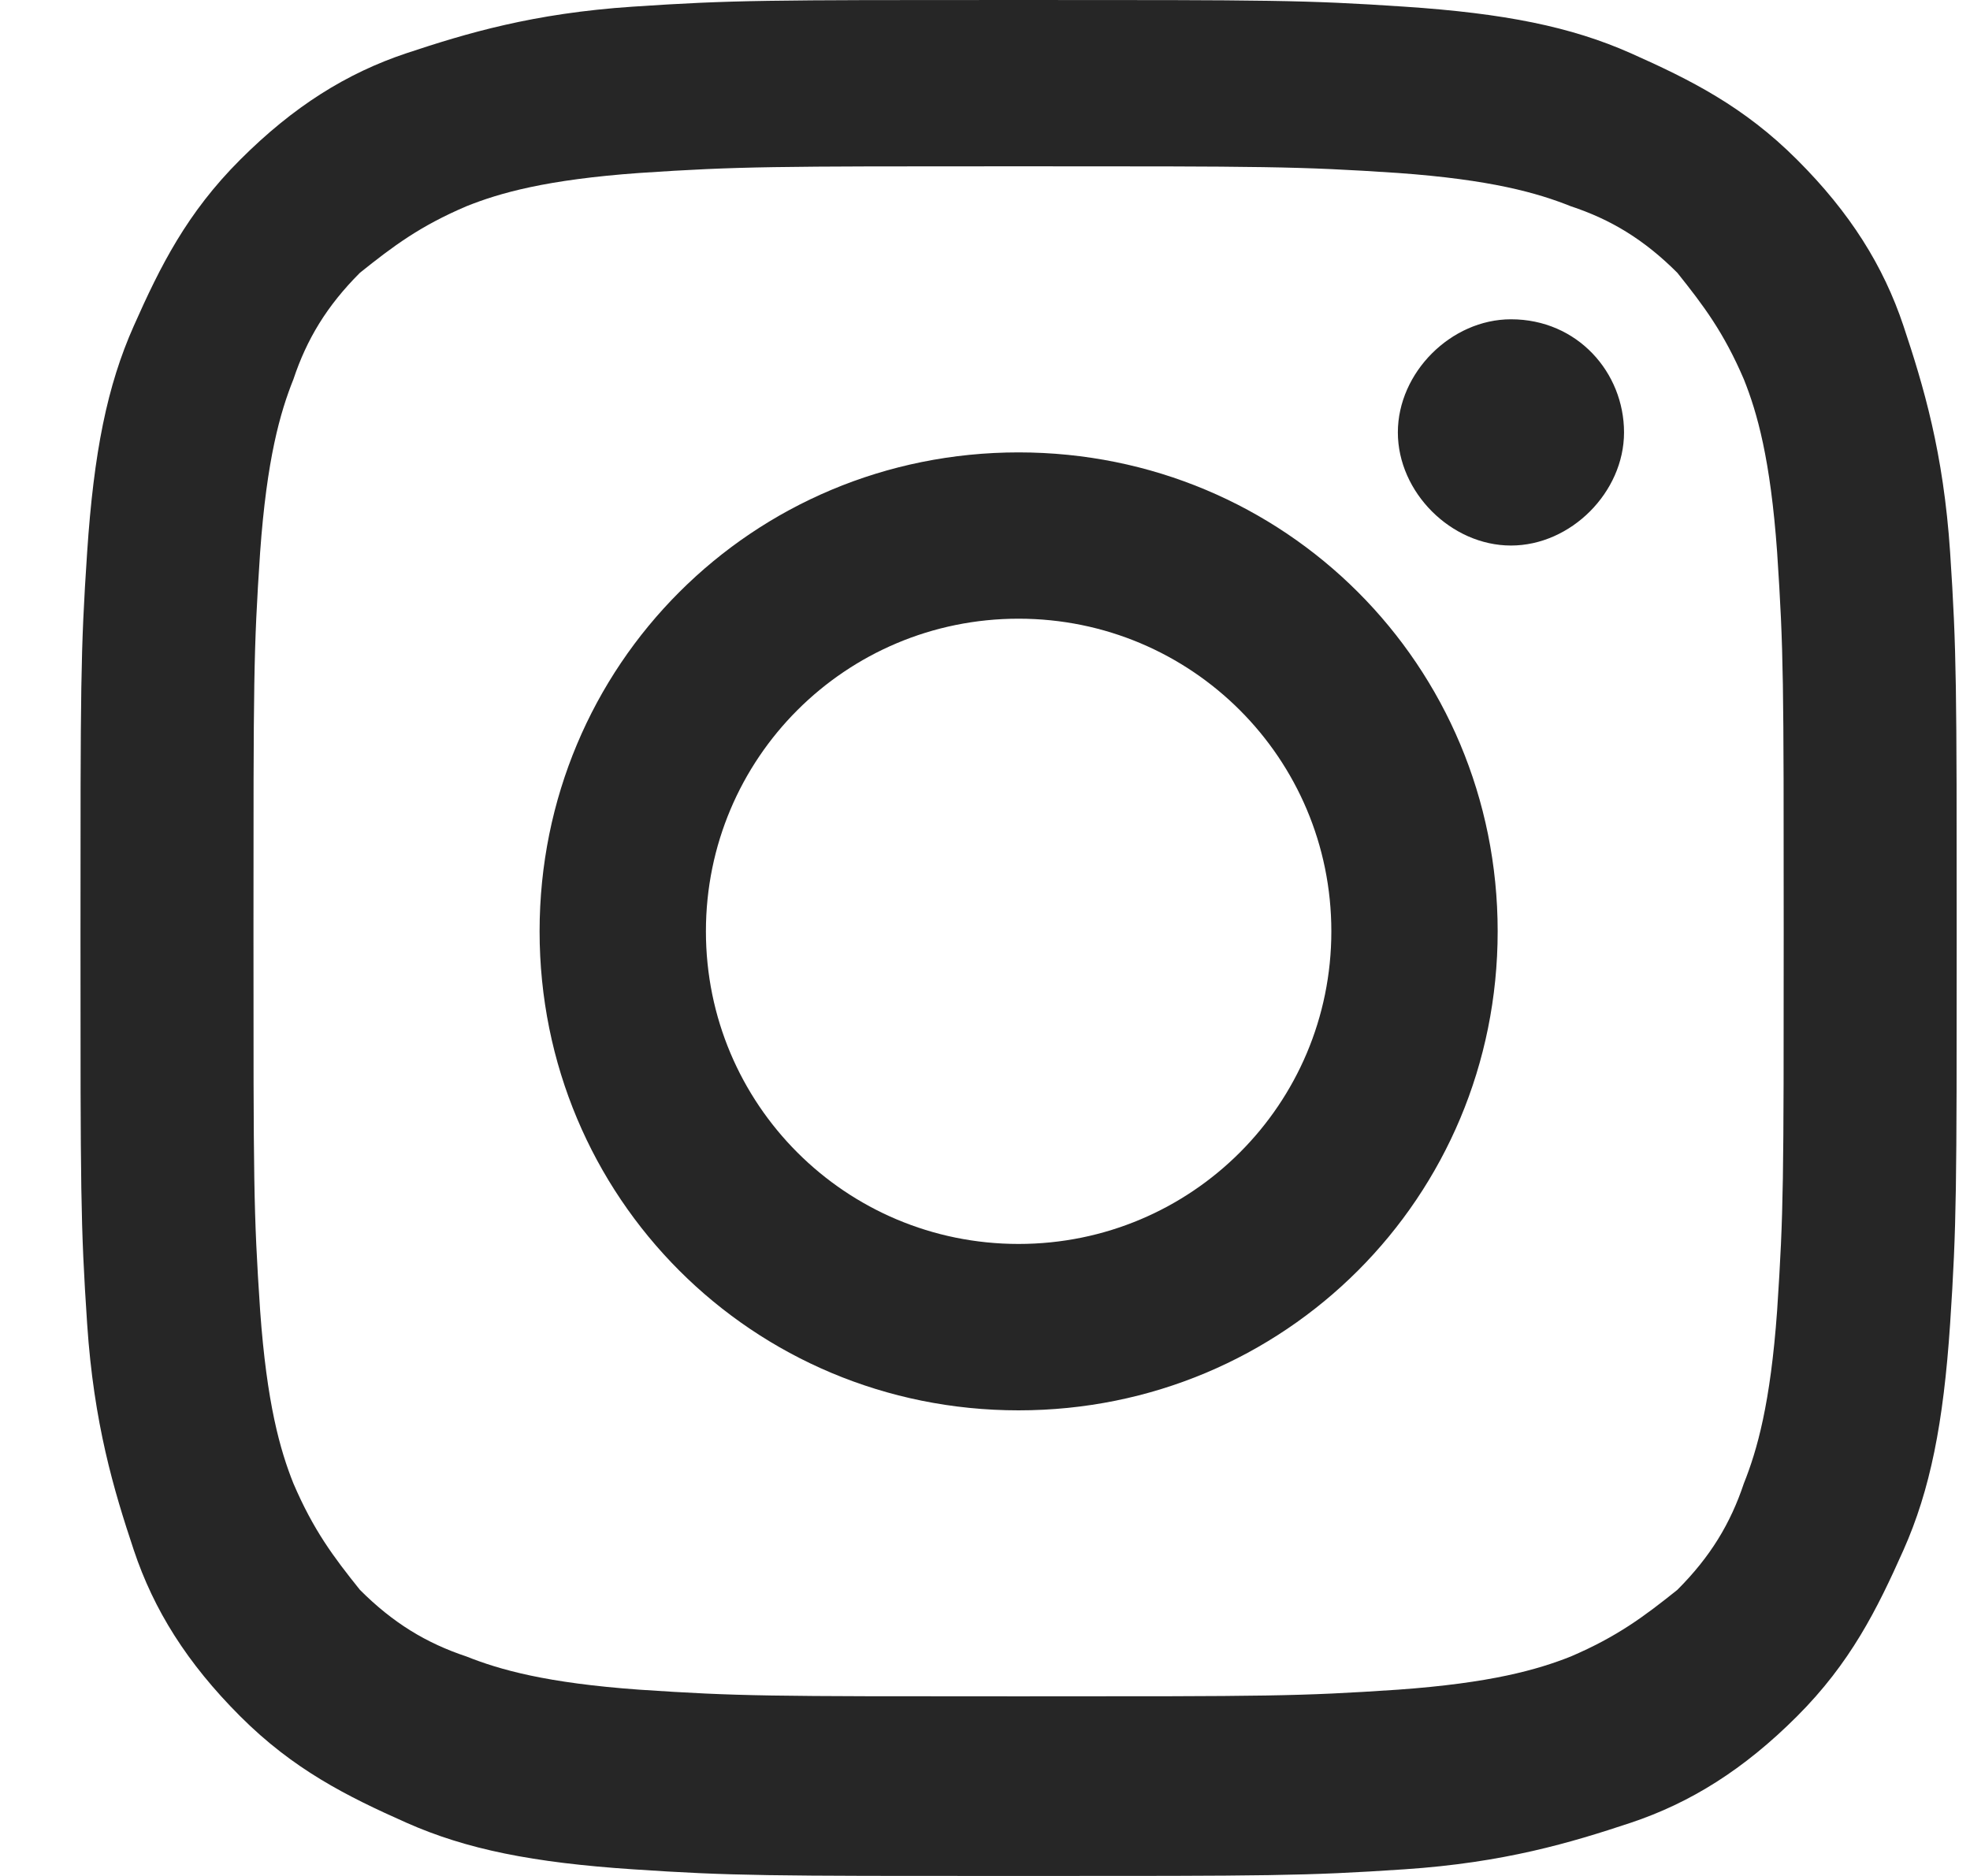 <svg width="21" height="20" viewBox="0 0 21 20" fill="none" xmlns="http://www.w3.org/2000/svg">
<path fill-rule="evenodd" clip-rule="evenodd" d="M17.312 4.61C17.312 5.248 16.745 5.816 16.107 5.816C15.468 5.816 14.901 5.248 14.901 4.61C14.901 3.972 15.468 3.404 16.107 3.404C16.816 3.404 17.312 3.972 17.312 4.61ZM10.858 13.262C12.702 13.262 14.192 11.773 14.192 9.929C14.192 8.085 12.702 6.596 10.858 6.596C9.014 6.596 7.525 8.085 7.525 9.929C7.525 11.773 9.014 13.262 10.858 13.262ZM10.858 4.823C13.695 4.823 15.965 7.092 15.965 9.929C15.965 12.766 13.695 15.036 10.858 15.036C8.022 15.036 5.752 12.766 5.752 9.929C5.752 7.092 8.022 4.823 10.858 4.823ZM10.858 1.773C8.234 1.773 7.88 1.773 6.816 1.844C5.823 1.915 5.326 2.057 4.972 2.199C4.475 2.411 4.192 2.624 3.837 2.908C3.483 3.262 3.27 3.617 3.128 4.043C2.986 4.397 2.844 4.894 2.773 5.887C2.702 6.95 2.702 7.234 2.702 9.929C2.702 12.624 2.702 12.908 2.773 13.972C2.844 14.964 2.986 15.461 3.128 15.816C3.341 16.312 3.553 16.596 3.837 16.95C4.192 17.305 4.546 17.518 4.972 17.66C5.326 17.801 5.823 17.943 6.816 18.014C7.88 18.085 8.163 18.085 10.858 18.085C13.553 18.085 13.837 18.085 14.901 18.014C15.894 17.943 16.39 17.801 16.745 17.66C17.241 17.447 17.525 17.234 17.88 16.95C18.234 16.596 18.447 16.241 18.589 15.816C18.731 15.461 18.873 14.964 18.944 13.972C19.014 12.908 19.014 12.624 19.014 9.929C19.014 7.234 19.014 6.95 18.944 5.887C18.873 4.894 18.731 4.397 18.589 4.043C18.376 3.546 18.163 3.262 17.88 2.908C17.525 2.553 17.171 2.34 16.745 2.199C16.39 2.057 15.894 1.915 14.901 1.844C13.837 1.773 13.482 1.773 10.858 1.773ZM10.858 0C13.553 0 13.908 0 14.972 0.071C16.036 0.142 16.745 0.284 17.383 0.567C18.021 0.851 18.589 1.135 19.156 1.702C19.724 2.269 20.078 2.837 20.291 3.475C20.504 4.113 20.717 4.823 20.788 5.887C20.858 6.95 20.858 7.305 20.858 10C20.858 12.695 20.858 13.05 20.788 14.114C20.717 15.177 20.575 15.886 20.291 16.525C20.007 17.163 19.724 17.73 19.156 18.298C18.589 18.865 18.021 19.22 17.383 19.433C16.745 19.645 16.036 19.858 14.972 19.929C13.908 20 13.553 20 10.858 20C8.163 20 7.809 20 6.745 19.929C5.681 19.858 4.972 19.716 4.334 19.433C3.695 19.149 3.128 18.865 2.561 18.298C1.993 17.73 1.639 17.163 1.426 16.525C1.213 15.886 1 15.177 0.929 14.114C0.858 13.05 0.858 12.695 0.858 10C0.858 7.305 0.858 6.95 0.929 5.887C1 4.823 1.142 4.113 1.426 3.475C1.709 2.837 1.993 2.269 2.561 1.702C3.128 1.135 3.695 0.78 4.334 0.567C4.972 0.355 5.681 0.142 6.745 0.071C7.809 0 8.163 0 10.858 0Z" fill="#262626"/>
</svg>
